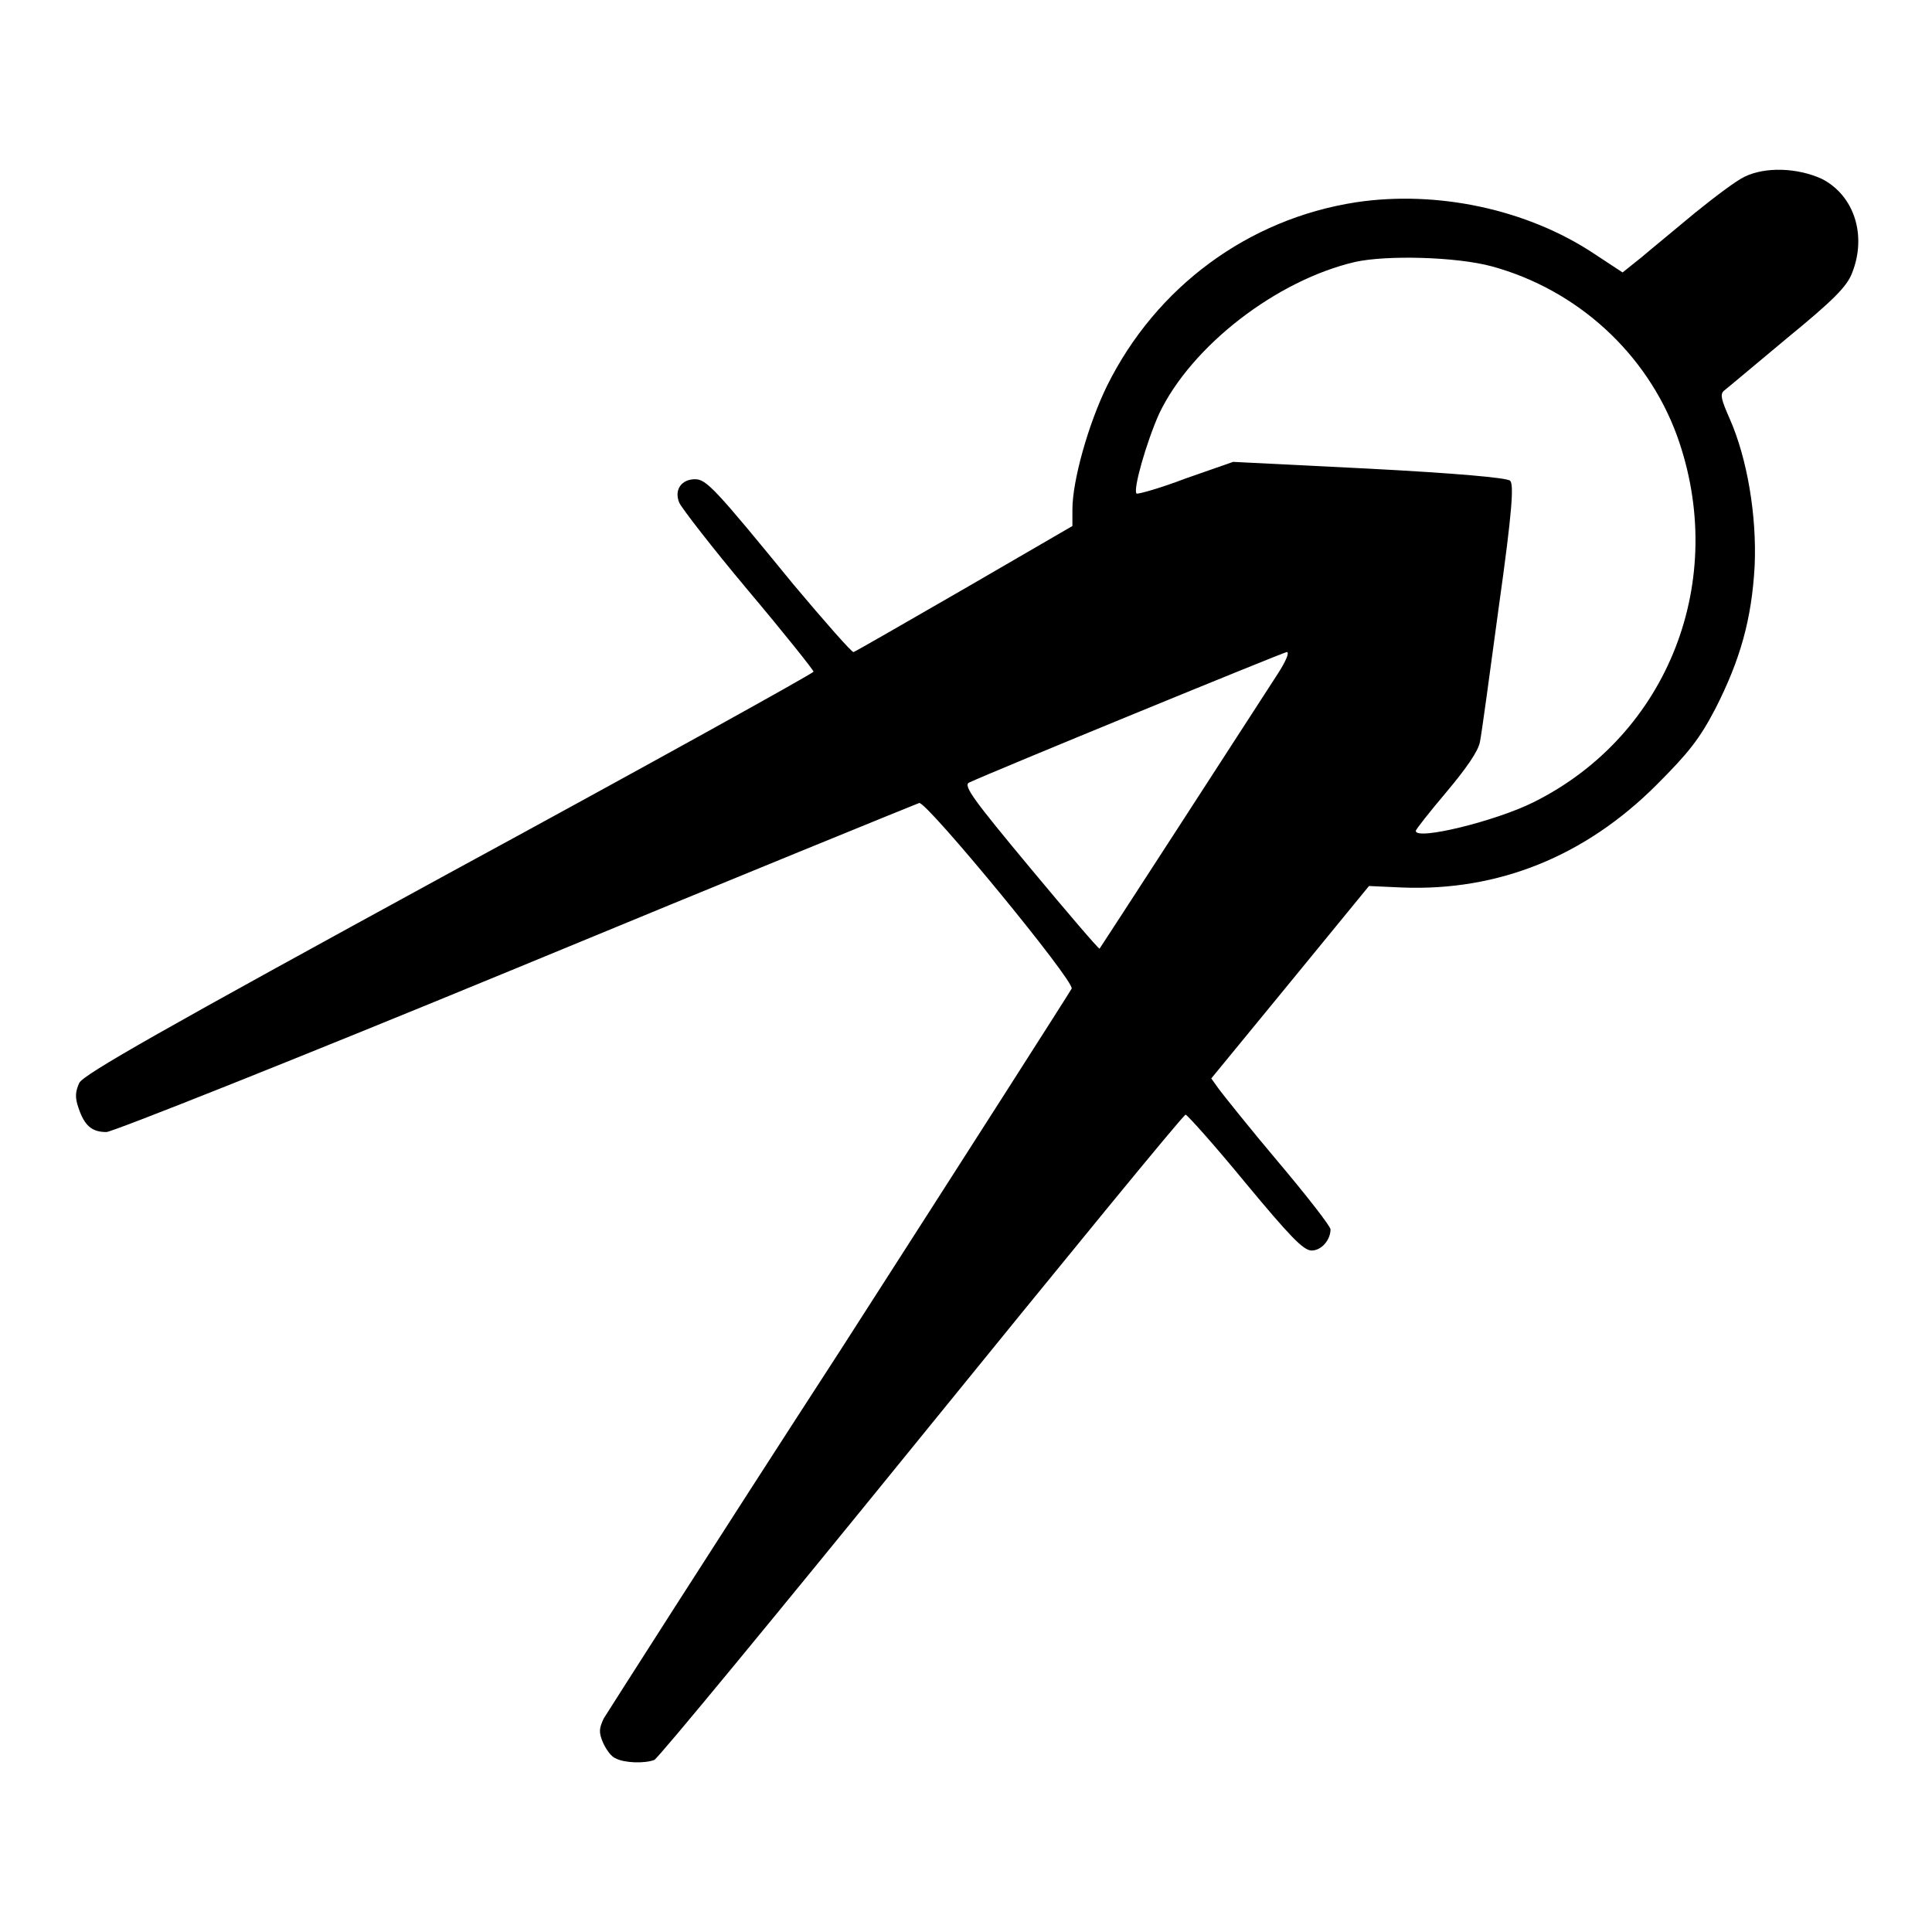 <?xml version="1.0" encoding="utf-8"?>
<!-- Svg Vector Icons : http://www.onlinewebfonts.com/icon -->
<!DOCTYPE svg PUBLIC "-//W3C//DTD SVG 1.1//EN" "http://www.w3.org/Graphics/SVG/1.1/DTD/svg11.dtd">
<svg version="1.1" xmlns="http://www.w3.org/2000/svg" xmlns:xlink="http://www.w3.org/1999/xlink" x="0px" y="0px" viewBox="0 0 256 256" enable-background="new 0 0 256 256" xml:space="preserve">
<g><g><g><path fill="#000000" d="M231.2,23.4c-1.1,0.5-4,2.7-6.6,4.8c-2.5,2.1-5.7,4.7-7.1,5.9l-2.5,2l-3.8-2.5c-8.9-5.9-20.8-8.4-31.5-6.8c-14.3,2.2-26.5,11.2-33,24.3c-2.5,5.1-4.6,12.6-4.6,16.4v2.2L127.8,78c-7.8,4.5-14.4,8.3-14.7,8.4c-0.2,0.1-3.8-4-8-9C94.8,64.8,93.6,63.5,92.1,63.5c-1.8,0-2.8,1.4-2.1,3.1c0.3,0.7,4.4,6,9.1,11.6c4.8,5.7,8.7,10.6,8.7,10.8c0,0.2-21.8,12.3-48.3,26.7c-38.1,20.8-48.5,26.7-49,27.8s-0.6,1.9-0.1,3.3c0.8,2.4,1.8,3.2,3.7,3.2c0.8,0,25.2-9.7,54.3-21.7c29-12,53.1-21.8,53.4-21.9c1-0.2,20.6,23.6,20.2,24.6c-0.2,0.4-14,22-30.7,48c-16.8,25.9-30.8,47.9-31.3,48.7c-0.6,1.3-0.7,1.8-0.1,3.2c0.4,0.9,1.1,1.9,1.7,2.1c1.1,0.6,3.8,0.7,5.1,0.2c0.5-0.2,16.4-19.5,35.4-42.9c19-23.4,34.7-42.6,35-42.6c0.2,0,3.8,4,7.9,9c5.9,7.1,7.7,9,8.8,9c1.3,0,2.5-1.4,2.5-2.8c0-0.4-3.1-4.4-6.9-8.9c-3.8-4.5-7.3-8.9-7.9-9.7l-1-1.4l10.5-12.8l10.4-12.7l4.4,0.2c12.7,0.5,24.2-4.1,33.7-13.6c4.3-4.3,5.7-6.1,7.8-10.1c3.3-6.5,4.8-11.8,5.2-18.9c0.3-6.7-1-14.3-3.3-19.5c-1.1-2.5-1.3-3.2-0.8-3.7c0.4-0.3,4.2-3.5,8.4-7c6.1-5,7.9-6.8,8.6-8.6c2-5,0.3-10.3-4-12.5C238.1,22.2,233.9,22.1,231.2,23.4z M197.7,35.3c11.3,3.1,20.5,11.5,24.5,22.4c6.9,19.1-1.1,39.7-19,48.6c-5,2.5-15.6,5.1-15.6,3.8c0-0.2,1.9-2.6,4.1-5.2c2.6-3.1,4.2-5.4,4.4-6.6c0.2-0.9,1.3-9,2.5-17.9c1.8-12.8,2-16.2,1.5-16.7c-0.4-0.4-7.3-1-18.7-1.6l-18-0.9l-6.3,2.2c-3.4,1.3-6.3,2.1-6.5,2c-0.5-0.5,1.3-6.8,3-10.6c4.3-9,15.6-17.7,26-20.1C183.7,33.8,192.9,34,197.7,35.3z M169.3,89.3c-4,6.2-23.5,36.3-23.6,36.4c-0.1,0.1-4.2-4.7-9.2-10.7c-7.4-8.9-8.9-10.9-8.1-11.3c3.2-1.5,41.5-17.2,42.1-17.3C170.9,86.4,170.4,87.6,169.3,89.3z"/></g></g></g>
</svg>